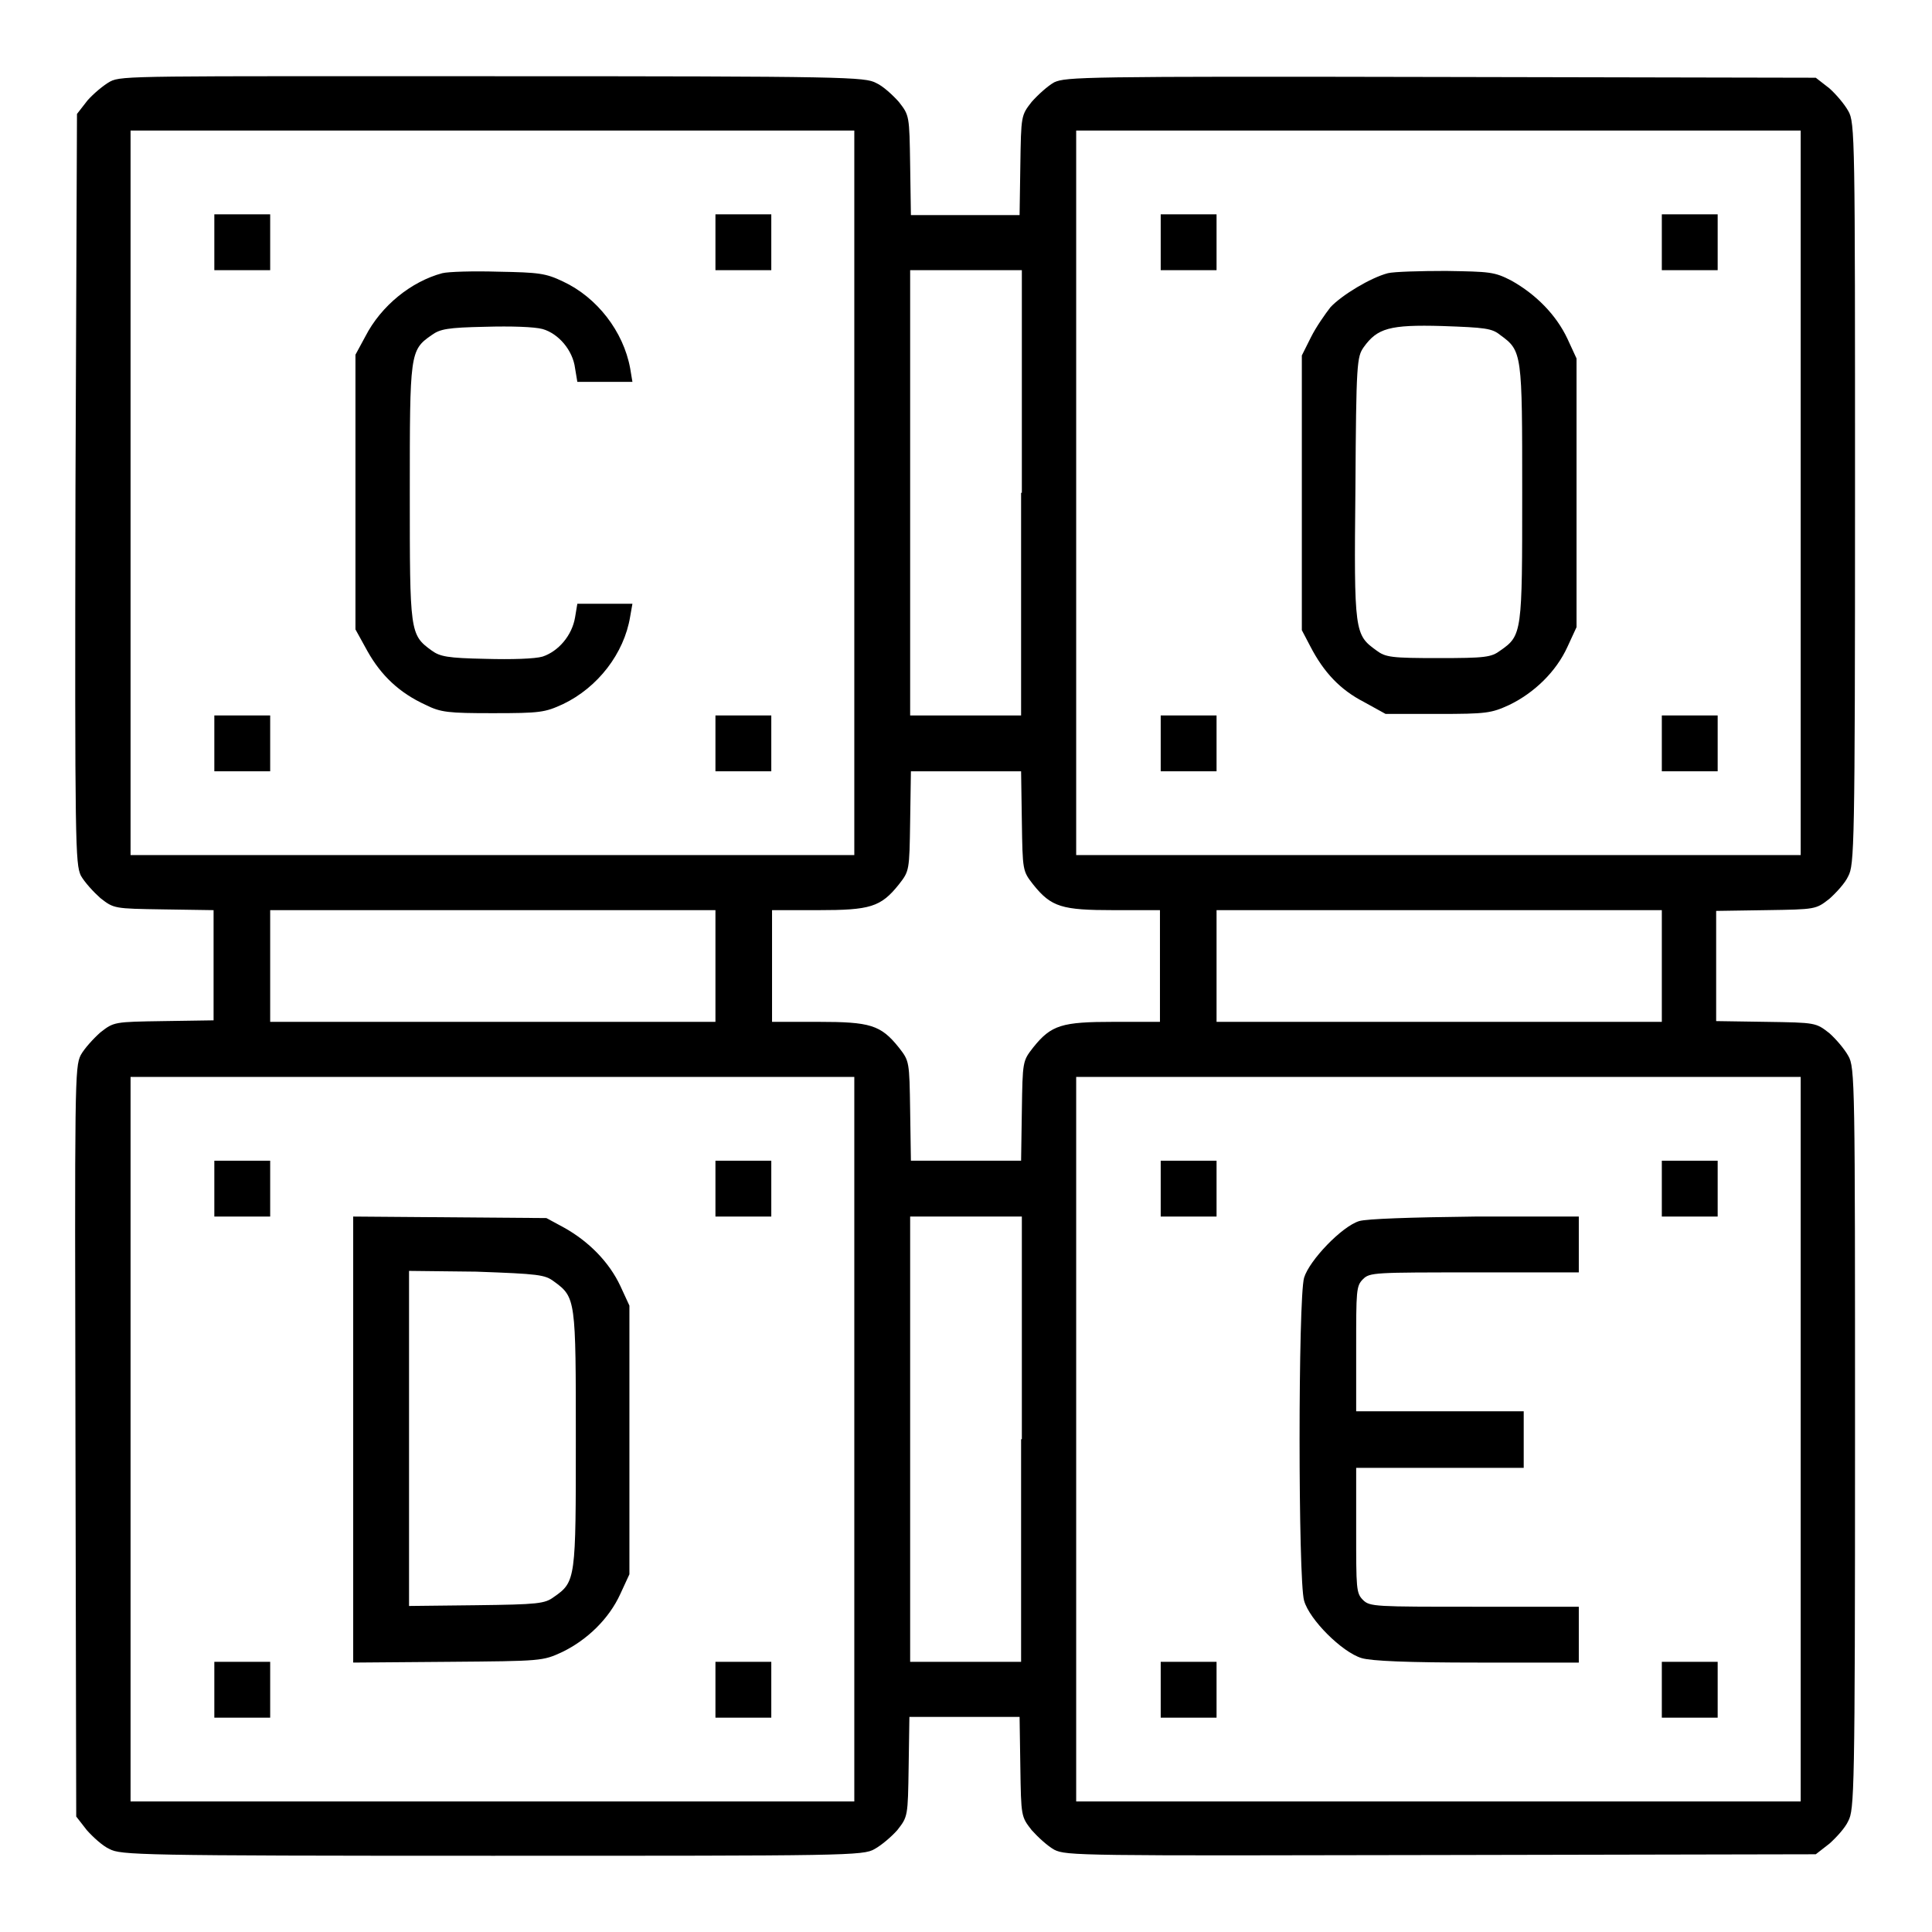 <?xml version="1.0" encoding="utf-8"?>
<!-- Svg Vector Icons : http://www.onlinewebfonts.com/icon -->
<!DOCTYPE svg PUBLIC "-//W3C//DTD SVG 1.1//EN" "http://www.w3.org/Graphics/SVG/1.1/DTD/svg11.dtd">
<svg version="1.1" xmlns="http://www.w3.org/2000/svg" xmlns:xlink="http://www.w3.org/1999/xlink" x="0px" y="0px" viewBox="0 0 256 256" enable-background="new 0 0 256 256" xml:space="preserve">
<g><g><g><path fill="#000000" d="M14.6,10.8c-0.9,0.5-2.2,1.6-3,2.5l-1.4,1.8L10,64.7c-0.1,47.7,0,49.7,0.7,51.3c0.5,0.9,1.7,2.2,2.6,3c1.8,1.4,1.8,1.4,8.4,1.5l6.6,0.1v7.3v7.3l-6.6,0.1c-6.6,0.1-6.6,0.1-8.4,1.5c-0.9,0.8-2.1,2.1-2.6,3c-0.8,1.6-0.8,3.5-0.7,51.3l0.1,49.6l1.4,1.8c0.8,0.9,2.1,2.1,3,2.5c1.5,0.8,3.7,0.9,50.7,0.9s49.2,0,50.7-0.9c0.9-0.5,2.2-1.6,3-2.5c1.4-1.8,1.4-1.8,1.5-8.4l0.1-6.6h7.3h7.3l0.1,6.6c0.1,6.6,0.1,6.6,1.5,8.4c0.8,0.9,2.1,2.1,3,2.6c1.6,0.8,3.5,0.8,51.3,0.7l49.6-0.1l1.8-1.4c0.9-0.8,2.1-2.1,2.5-3c0.8-1.5,0.9-3.7,0.9-50.7c0-47,0-49.2-0.9-50.7c-0.5-0.9-1.6-2.2-2.5-3c-1.8-1.4-1.8-1.4-8.4-1.5l-6.6-0.1V128v-7.3l6.6-0.1c6.6-0.1,6.6-0.1,8.4-1.5c0.9-0.8,2.1-2.1,2.5-3c0.8-1.5,0.9-3.7,0.9-50.7c0-47,0-49.2-0.9-50.7c-0.5-0.9-1.6-2.2-2.5-3l-1.8-1.4l-49.6-0.1c-47.7-0.1-49.7,0-51.3,0.7c-0.9,0.5-2.2,1.7-3,2.6c-1.4,1.8-1.4,1.8-1.5,8.4l-0.1,6.6H128h-7.3l-0.1-6.6c-0.1-6.6-0.1-6.6-1.5-8.4c-0.8-0.9-2.1-2.1-3-2.5c-1.5-0.8-3.7-0.9-50.7-0.9S16.1,10,14.6,10.8z M113.2,65.3v48H65.3h-48v-48v-48h48h47.9V65.3z M238.6,65.3v48h-48h-48v-48v-48h48h48V65.3z M135.3,65.3v29.5H128h-7.4V65.3V35.8h7.4h7.4V65.3z M135.4,108.8c0.1,6.6,0.1,6.6,1.5,8.4c2.4,3,3.8,3.4,10.7,3.4h6.1v7.4v7.4h-6.1c-6.9,0-8.3,0.4-10.7,3.4c-1.4,1.8-1.4,1.8-1.5,8.4l-0.1,6.6H128h-7.3l-0.1-6.6c-0.1-6.6-0.1-6.6-1.5-8.4c-2.4-3-3.8-3.4-10.7-3.4h-6.1V128v-7.4h6.1c6.9,0,8.3-0.4,10.7-3.4c1.4-1.8,1.4-1.8,1.5-8.4l0.1-6.6h7.3h7.3L135.4,108.8z M94.8,128v7.4H65.3H35.8V128v-7.4h29.5h29.5V128z M220.2,128v7.4h-29.5h-29.5V128v-7.4h29.5h29.5V128L220.2,128z M113.2,190.7v48H65.3h-48v-48v-48h48h47.9V190.7z M238.6,190.7v48h-48h-48v-48v-48h48h48V190.7z M135.3,190.7v29.5H128h-7.4v-29.5v-29.5h7.4h7.4V190.7z"/><path fill="#000000" d="M28.4,32.1v3.7h3.7h3.7v-3.7v-3.7h-3.7h-3.7V32.1z"/><path fill="#000000" d="M94.8,32.1v3.7h3.7h3.7v-3.7v-3.7h-3.7h-3.7V32.1z"/><path fill="#000000" d="M58.6,36.2c-4.1,1.1-8.1,4.3-10.2,8.4l-1.3,2.4v18.2v18.2l1.6,2.9c1.8,3.2,4.2,5.5,7.7,7.1c2,1,3,1.1,8.9,1.1c6.3,0,6.9-0.1,9.3-1.2c4.6-2.2,8.1-6.7,8.9-11.6l0.3-1.7h-3.7h-3.6l-0.3,1.8c-0.4,2.4-2.2,4.5-4.3,5.2c-1,0.3-4.1,0.4-7.6,0.3c-5-0.1-6-0.3-7.1-1.1c-2.9-2.1-2.9-2.4-2.9-20.9c0-18.5,0-18.9,2.9-20.9c1.1-0.8,2.1-1,7.1-1.1c3.4-0.1,6.5,0,7.6,0.3c2.1,0.6,4,2.8,4.3,5.2l0.3,1.8h3.6h3.7l-0.3-1.8c-0.9-4.9-4.4-9.4-8.9-11.5c-2.3-1.1-3.2-1.2-8.6-1.3C62.7,35.9,59.4,36,58.6,36.2z"/><path fill="#000000" d="M28.4,98.5v3.7h3.7h3.7v-3.7v-3.7h-3.7h-3.7V98.5z"/><path fill="#000000" d="M94.8,98.5v3.7h3.7h3.7v-3.7v-3.7h-3.7h-3.7V98.5z"/><path fill="#000000" d="M153.8,32.1v3.7h3.7h3.7v-3.7v-3.7h-3.7h-3.7V32.1z"/><path fill="#000000" d="M220.2,32.1v3.7h3.7h3.7v-3.7v-3.7h-3.7h-3.7L220.2,32.1L220.2,32.1z"/><path fill="#000000" d="M183.9,36.2c-2.3,0.6-6.1,2.9-7.6,4.5c-0.7,0.9-1.9,2.6-2.6,4l-1.2,2.4v18.2v18.2l1.1,2.1c1.8,3.5,4,5.8,7.1,7.4l2.9,1.6h6.9c6.5,0,7.1-0.1,9.5-1.2c3.3-1.6,6.2-4.4,7.7-7.7l1.2-2.6V65.3V47.5l-1.2-2.6c-1.5-3.2-4.2-5.9-7.4-7.7c-2.3-1.2-2.9-1.2-8.7-1.3C188.2,35.9,184.7,36,183.9,36.2z M198.8,44.4c2.9,2.1,2.9,2.4,2.9,20.9c0,18.5,0,18.9-2.9,20.9c-1.2,0.9-2,1-8.2,1c-6.2,0-7-0.1-8.2-1c-2.9-2.1-3-2.3-2.8-21.5c0.1-16.7,0.2-17.4,1.1-18.7c1.8-2.5,3.4-3,10.4-2.8C196.8,43.4,197.7,43.5,198.8,44.4z"/><path fill="#000000" d="M153.8,98.5v3.7h3.7h3.7v-3.7v-3.7h-3.7h-3.7V98.5z"/><path fill="#000000" d="M220.2,98.5v3.7h3.7h3.7v-3.7v-3.7h-3.7h-3.7L220.2,98.5L220.2,98.5z"/><path fill="#000000" d="M28.4,157.5v3.7h3.7h3.7v-3.7v-3.7h-3.7h-3.7V157.5z"/><path fill="#000000" d="M94.8,157.5v3.7h3.7h3.7v-3.7v-3.7h-3.7h-3.7V157.5z"/><path fill="#000000" d="M46.8,190.7v29.6l12.6-0.1c12.4-0.1,12.5-0.1,15.1-1.3c3.3-1.6,6.2-4.4,7.7-7.7l1.2-2.6v-17.8V173l-1.2-2.6c-1.5-3.2-4.2-5.9-7.4-7.7l-2.4-1.3l-12.8-0.1l-12.8-0.1L46.8,190.7L46.8,190.7z M73.4,169.8c2.9,2.1,2.9,2.4,2.9,20.9c0,18.5,0,18.9-2.9,20.9c-1.2,0.9-2.1,1-10.3,1.1l-8.9,0.1v-22.2v-22.2l8.9,0.1C71.4,168.8,72.2,168.9,73.4,169.8z"/><path fill="#000000" d="M28.4,223.9v3.7h3.7h3.7v-3.7v-3.7h-3.7h-3.7V223.9z"/><path fill="#000000" d="M94.8,223.9v3.7h3.7h3.7v-3.7v-3.7h-3.7h-3.7V223.9z"/><path fill="#000000" d="M153.8,157.5v3.7h3.7h3.7v-3.7v-3.7h-3.7h-3.7V157.5z"/><path fill="#000000" d="M220.2,157.5v3.7h3.7h3.7v-3.7v-3.7h-3.7h-3.7L220.2,157.5L220.2,157.5z"/><path fill="#000000" d="M180.1,161.8c-2.3,0.7-6.6,5.2-7.3,7.5c-0.8,2.7-0.8,40.1,0,42.8c0.7,2.5,5,6.8,7.6,7.6c1.3,0.4,6.2,0.6,15.4,0.6h13.4v-3.7v-3.7h-13.8c-13.2,0-13.9,0-14.8-0.9s-0.9-1.5-0.9-9.2v-8.3h11.1h11.1v-3.7V187h-11.1h-11.1v-8.3c0-7.7,0-8.3,0.9-9.2c0.9-0.9,1.5-0.9,14.8-0.9h13.8v-3.7v-3.7l-13.7,0C186.8,161.3,181.1,161.5,180.1,161.8z"/><path fill="#000000" d="M153.8,223.9v3.7h3.7h3.7v-3.7v-3.7h-3.7h-3.7V223.9z"/><path fill="#000000" d="M220.2,223.9v3.7h3.7h3.7v-3.7v-3.7h-3.7h-3.7L220.2,223.9L220.2,223.9z"/></g></g></g>
</svg>